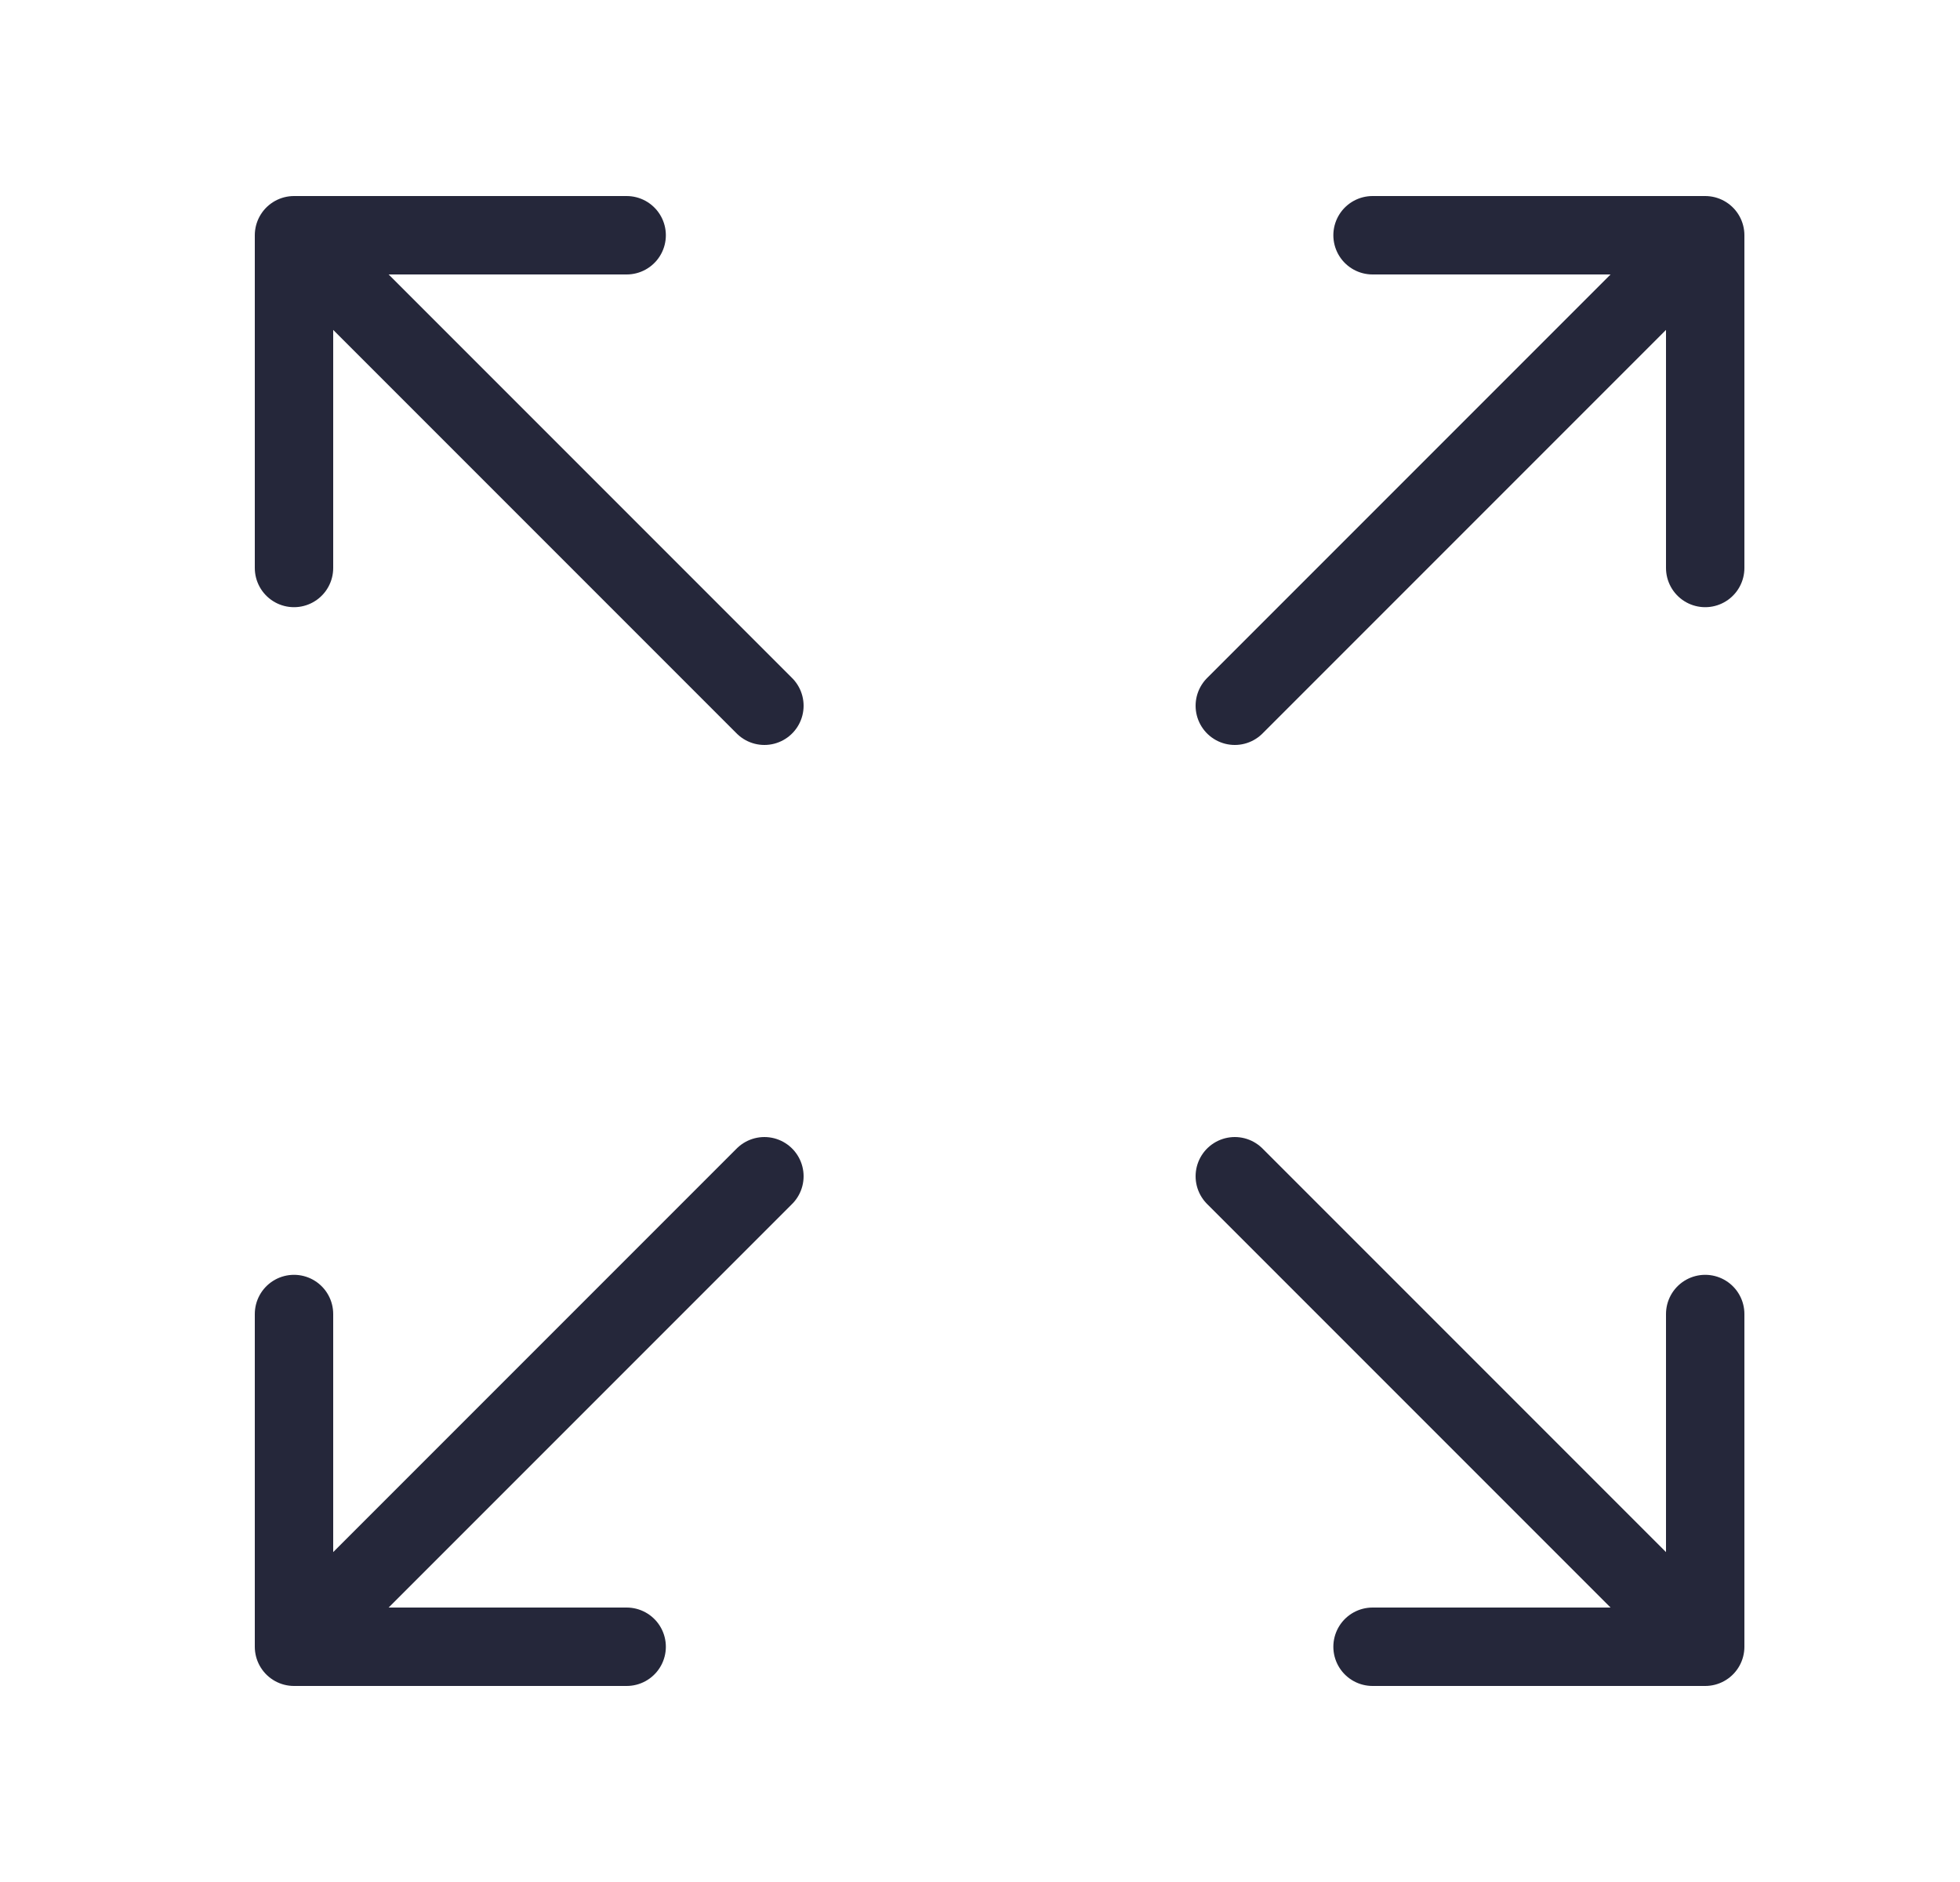<svg width="25" height="24" viewBox="0 0 25 24" fill="none" xmlns="http://www.w3.org/2000/svg">
<path d="M15.75 9L21.75 3M21.75 3L21.75 7.243M21.75 3L17.507 3M9.75 9L3.75 3M3.75 3L3.75 7.243M3.75 3L7.993 3M3.75 21L9.75 15M3.75 21L3.75 16.757M3.75 21H7.993M21.75 21L15.75 15M21.75 21V16.757M21.75 21L17.507 21" stroke="#25273A" stroke-linecap="round" stroke-linejoin="round"/>
</svg>
